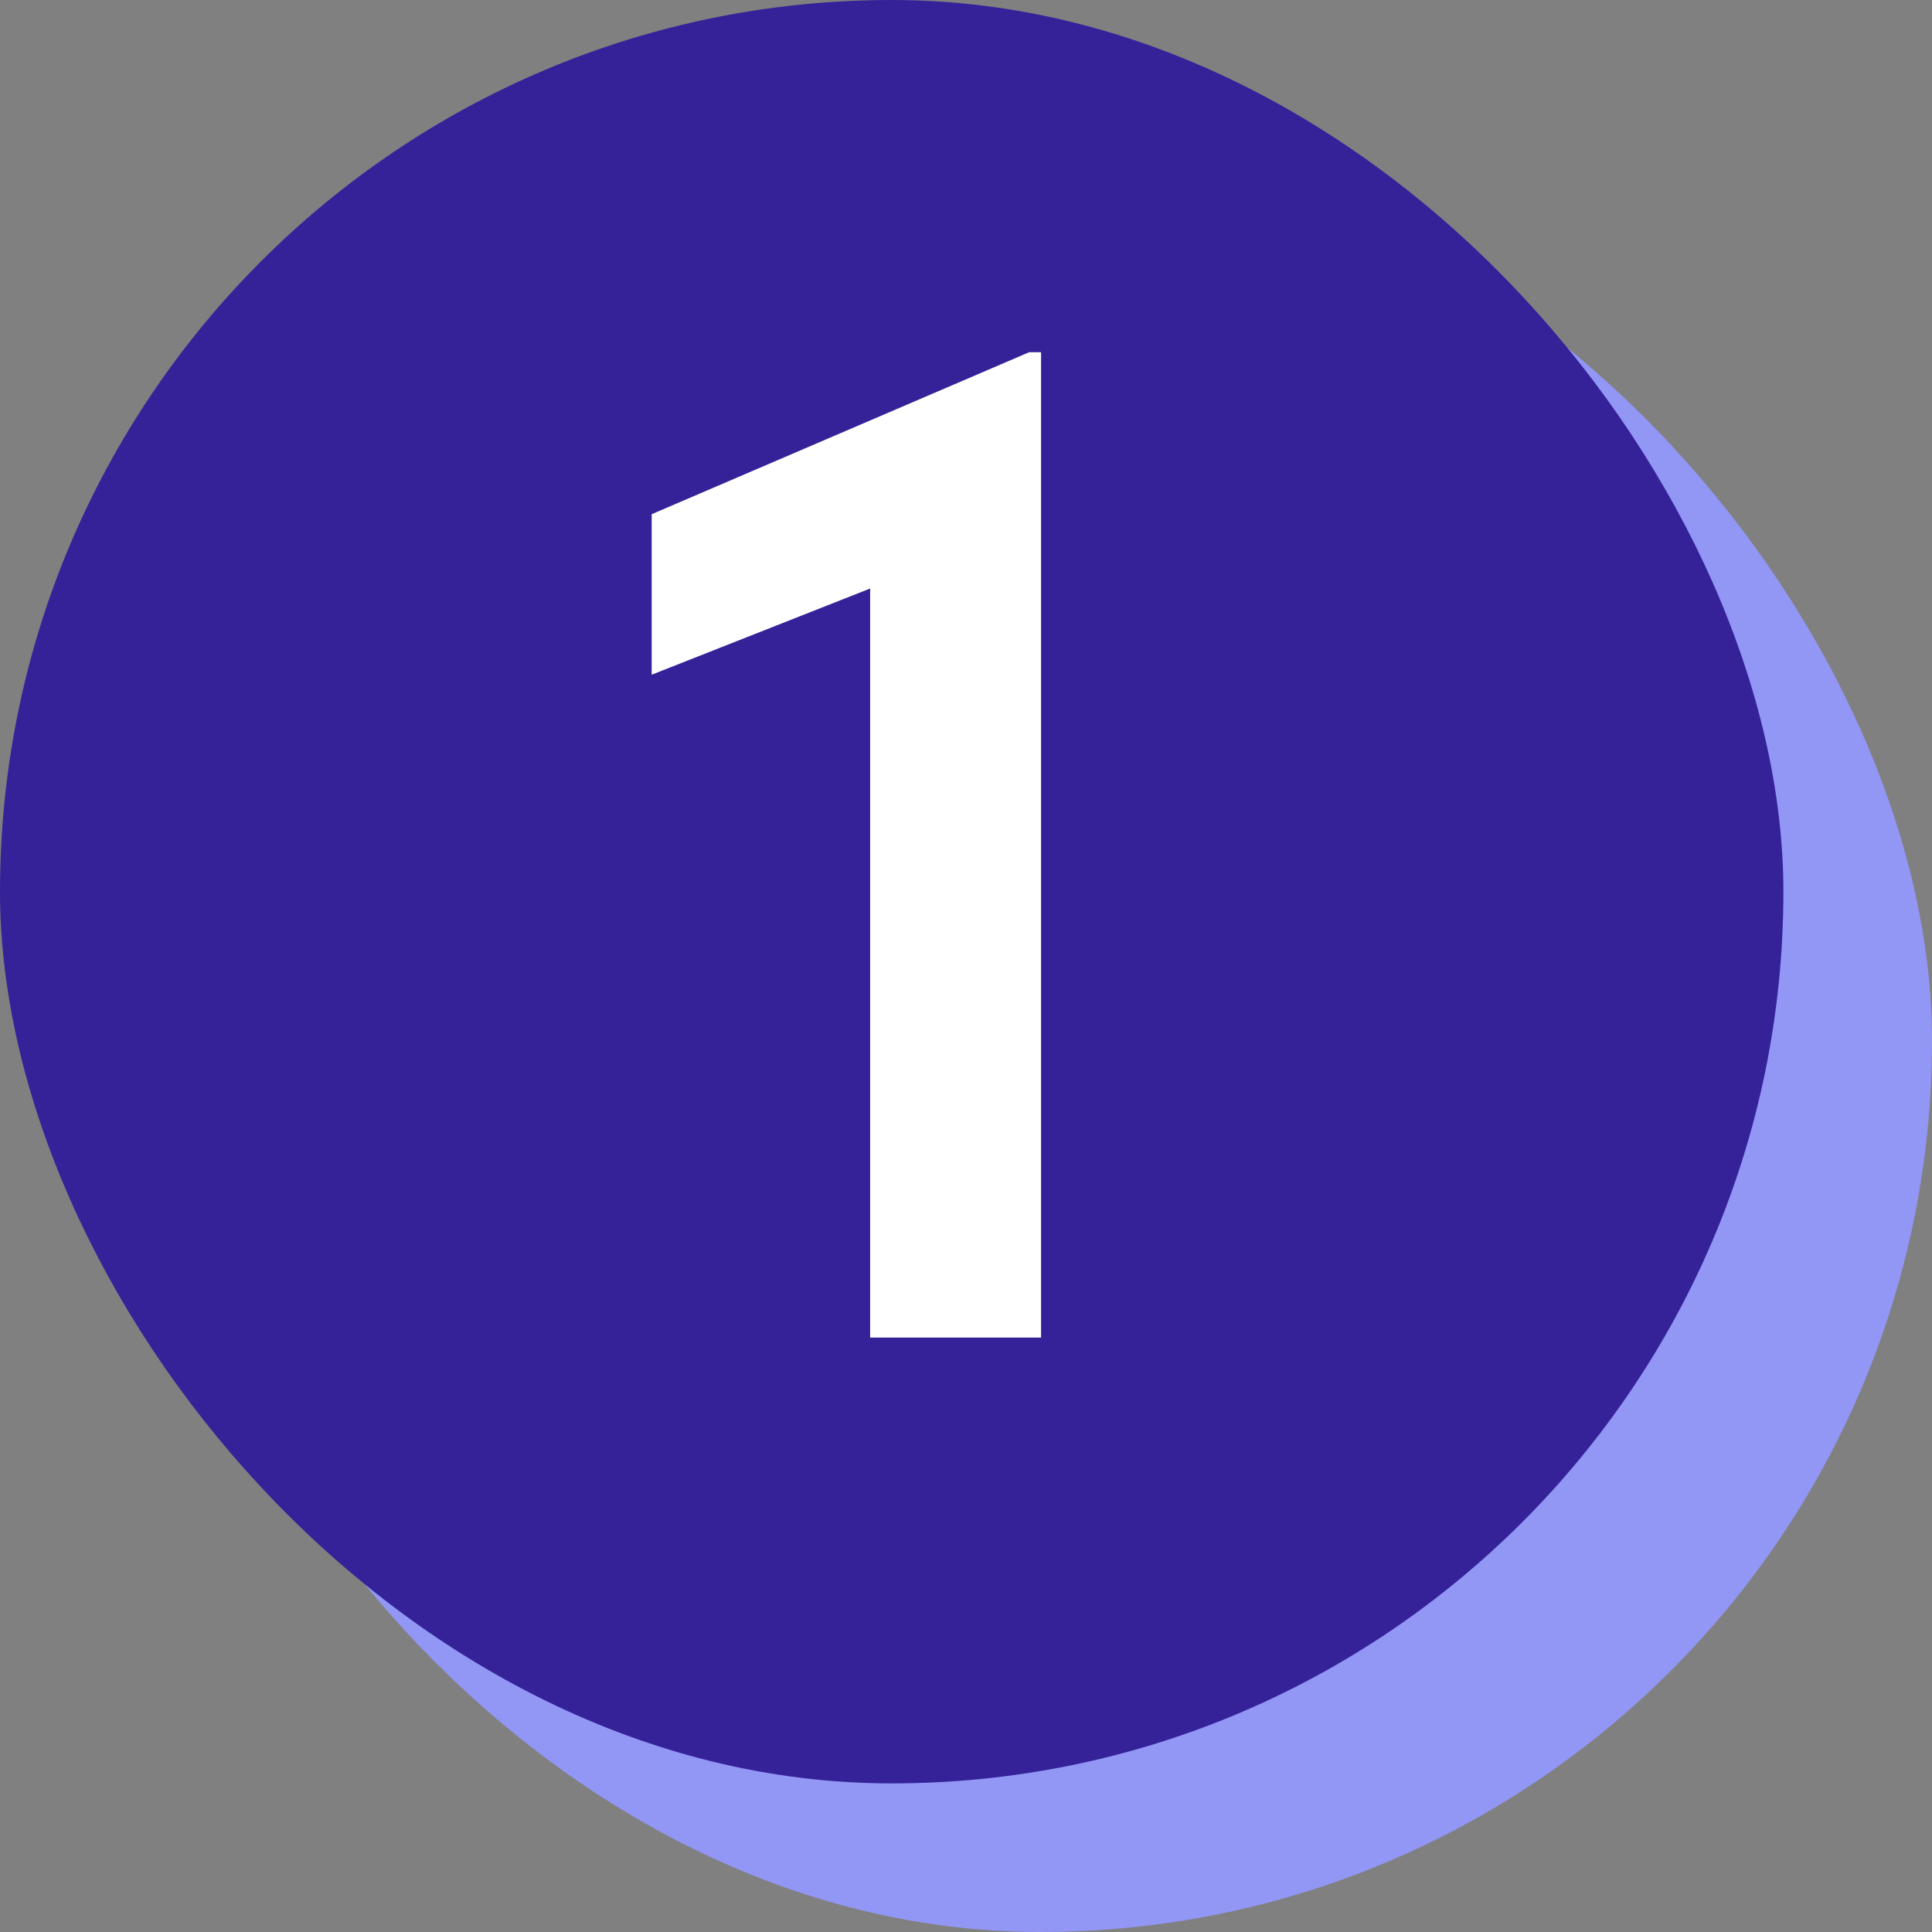 <svg width="26" height="26" viewBox="0 0 26 26" fill="none" xmlns="http://www.w3.org/2000/svg">
<rect x="0" y="0" width="26" height="26" fill="#808080" stroke="none"/>
<rect x="2" y="2" width="24" height="24" rx="12" fill="#9296F5"/>
<g clip-path="url(#clip0_601_10007)">
<rect width="24" height="24" rx="12" fill="#352299"/>
<path d="M13.85 4.74L8.77 6.92V9.08L11.71 7.92V18H14.01V4.74H13.85Z" fill="white"/>
</g>
<defs>
<clipPath id="clip0_601_10007">
<rect width="24" height="24" rx="12" fill="white"/>
</clipPath>
</defs>
</svg>
